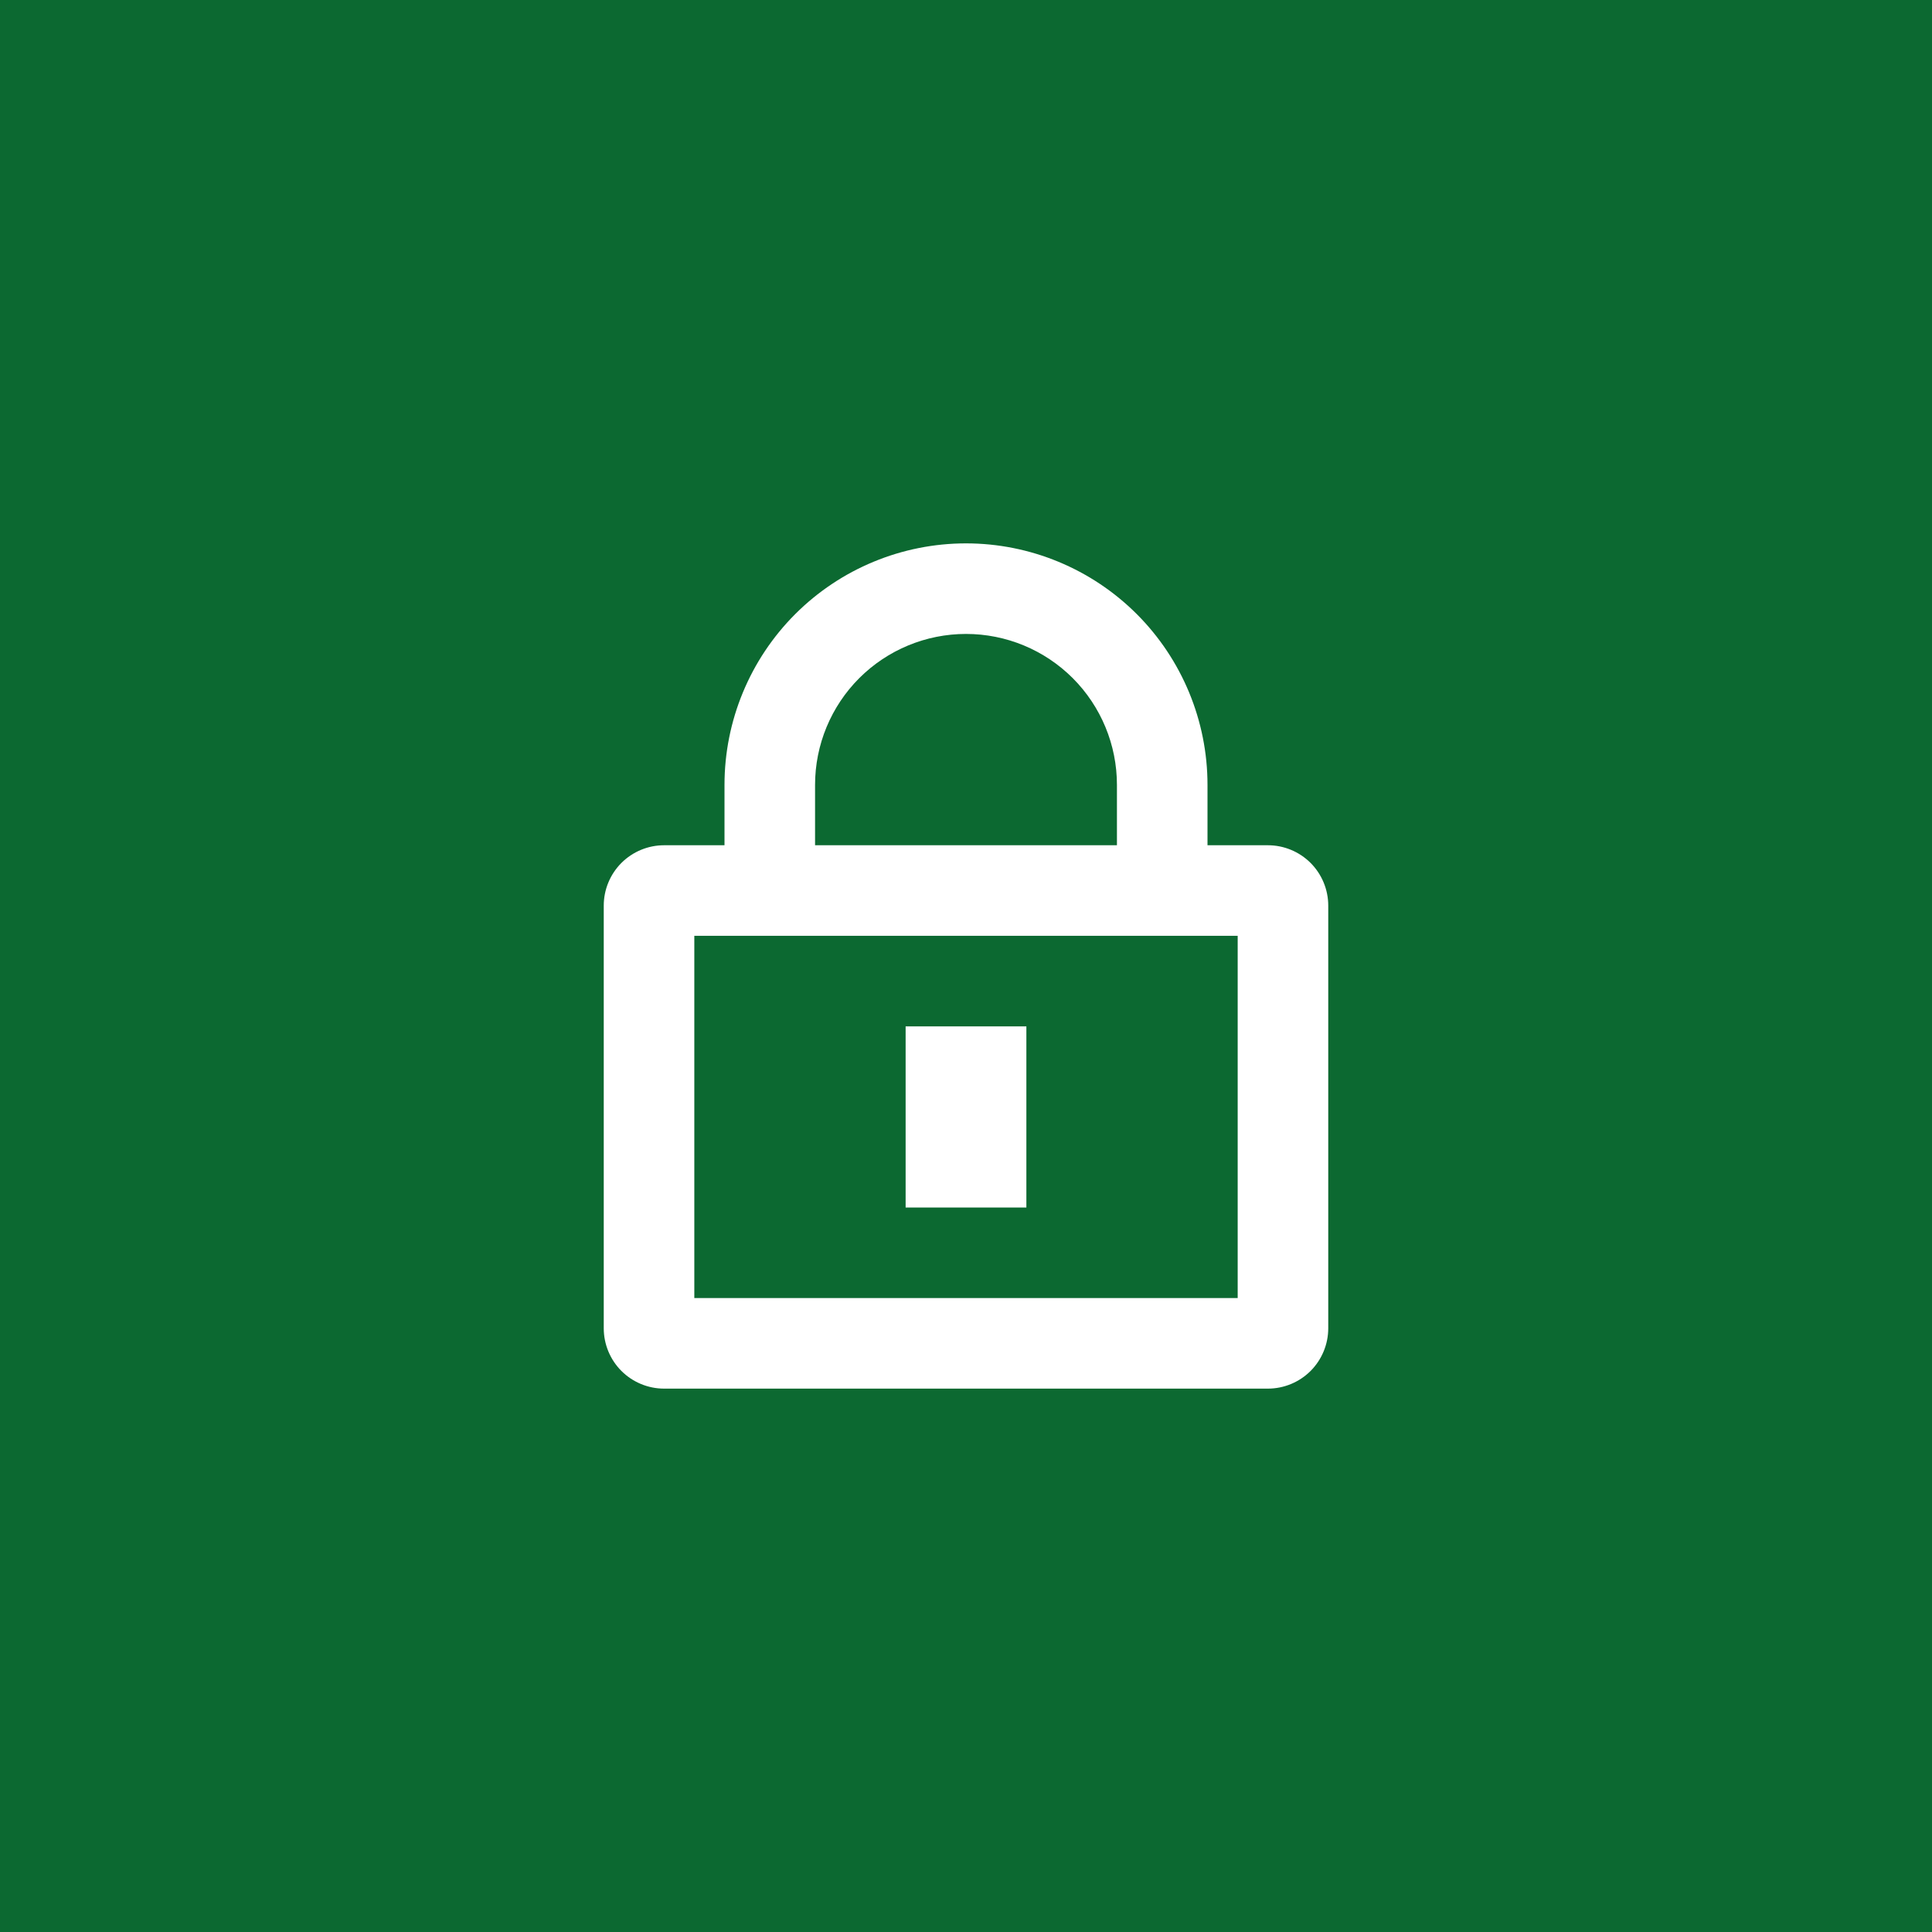 <?xml version="1.0" encoding="UTF-8"?> <svg xmlns="http://www.w3.org/2000/svg" width="48" height="48" viewBox="0 0 48 48" fill="none"><rect width="48" height="48" fill="#0C6931"></rect><path fill-rule="evenodd" clip-rule="evenodd" d="M18 19.5C18 17.909 18.632 16.383 19.757 15.257C20.883 14.132 22.409 13.5 24 13.5C25.591 13.5 27.117 14.132 28.243 15.257C29.368 16.383 30 17.909 30 19.5V21H31.5C31.898 21 32.279 21.158 32.561 21.439C32.842 21.721 33 22.102 33 22.5V33C33 33.398 32.842 33.779 32.561 34.061C32.279 34.342 31.898 34.5 31.5 34.5H16.5C16.102 34.5 15.721 34.342 15.439 34.061C15.158 33.779 15 33.398 15 33V22.5C15 22.102 15.158 21.721 15.439 21.439C15.721 21.158 16.102 21 16.5 21H18V19.5ZM27.75 19.5V21H20.25V19.5C20.25 18.505 20.645 17.552 21.348 16.848C22.052 16.145 23.005 15.75 24 15.75C24.995 15.75 25.948 16.145 26.652 16.848C27.355 17.552 27.75 18.505 27.75 19.5ZM17.25 23.25V32.25H30.75V23.25H17.25ZM25.5 30V25.5H22.5V30H25.5Z" fill="white"></path></svg> 